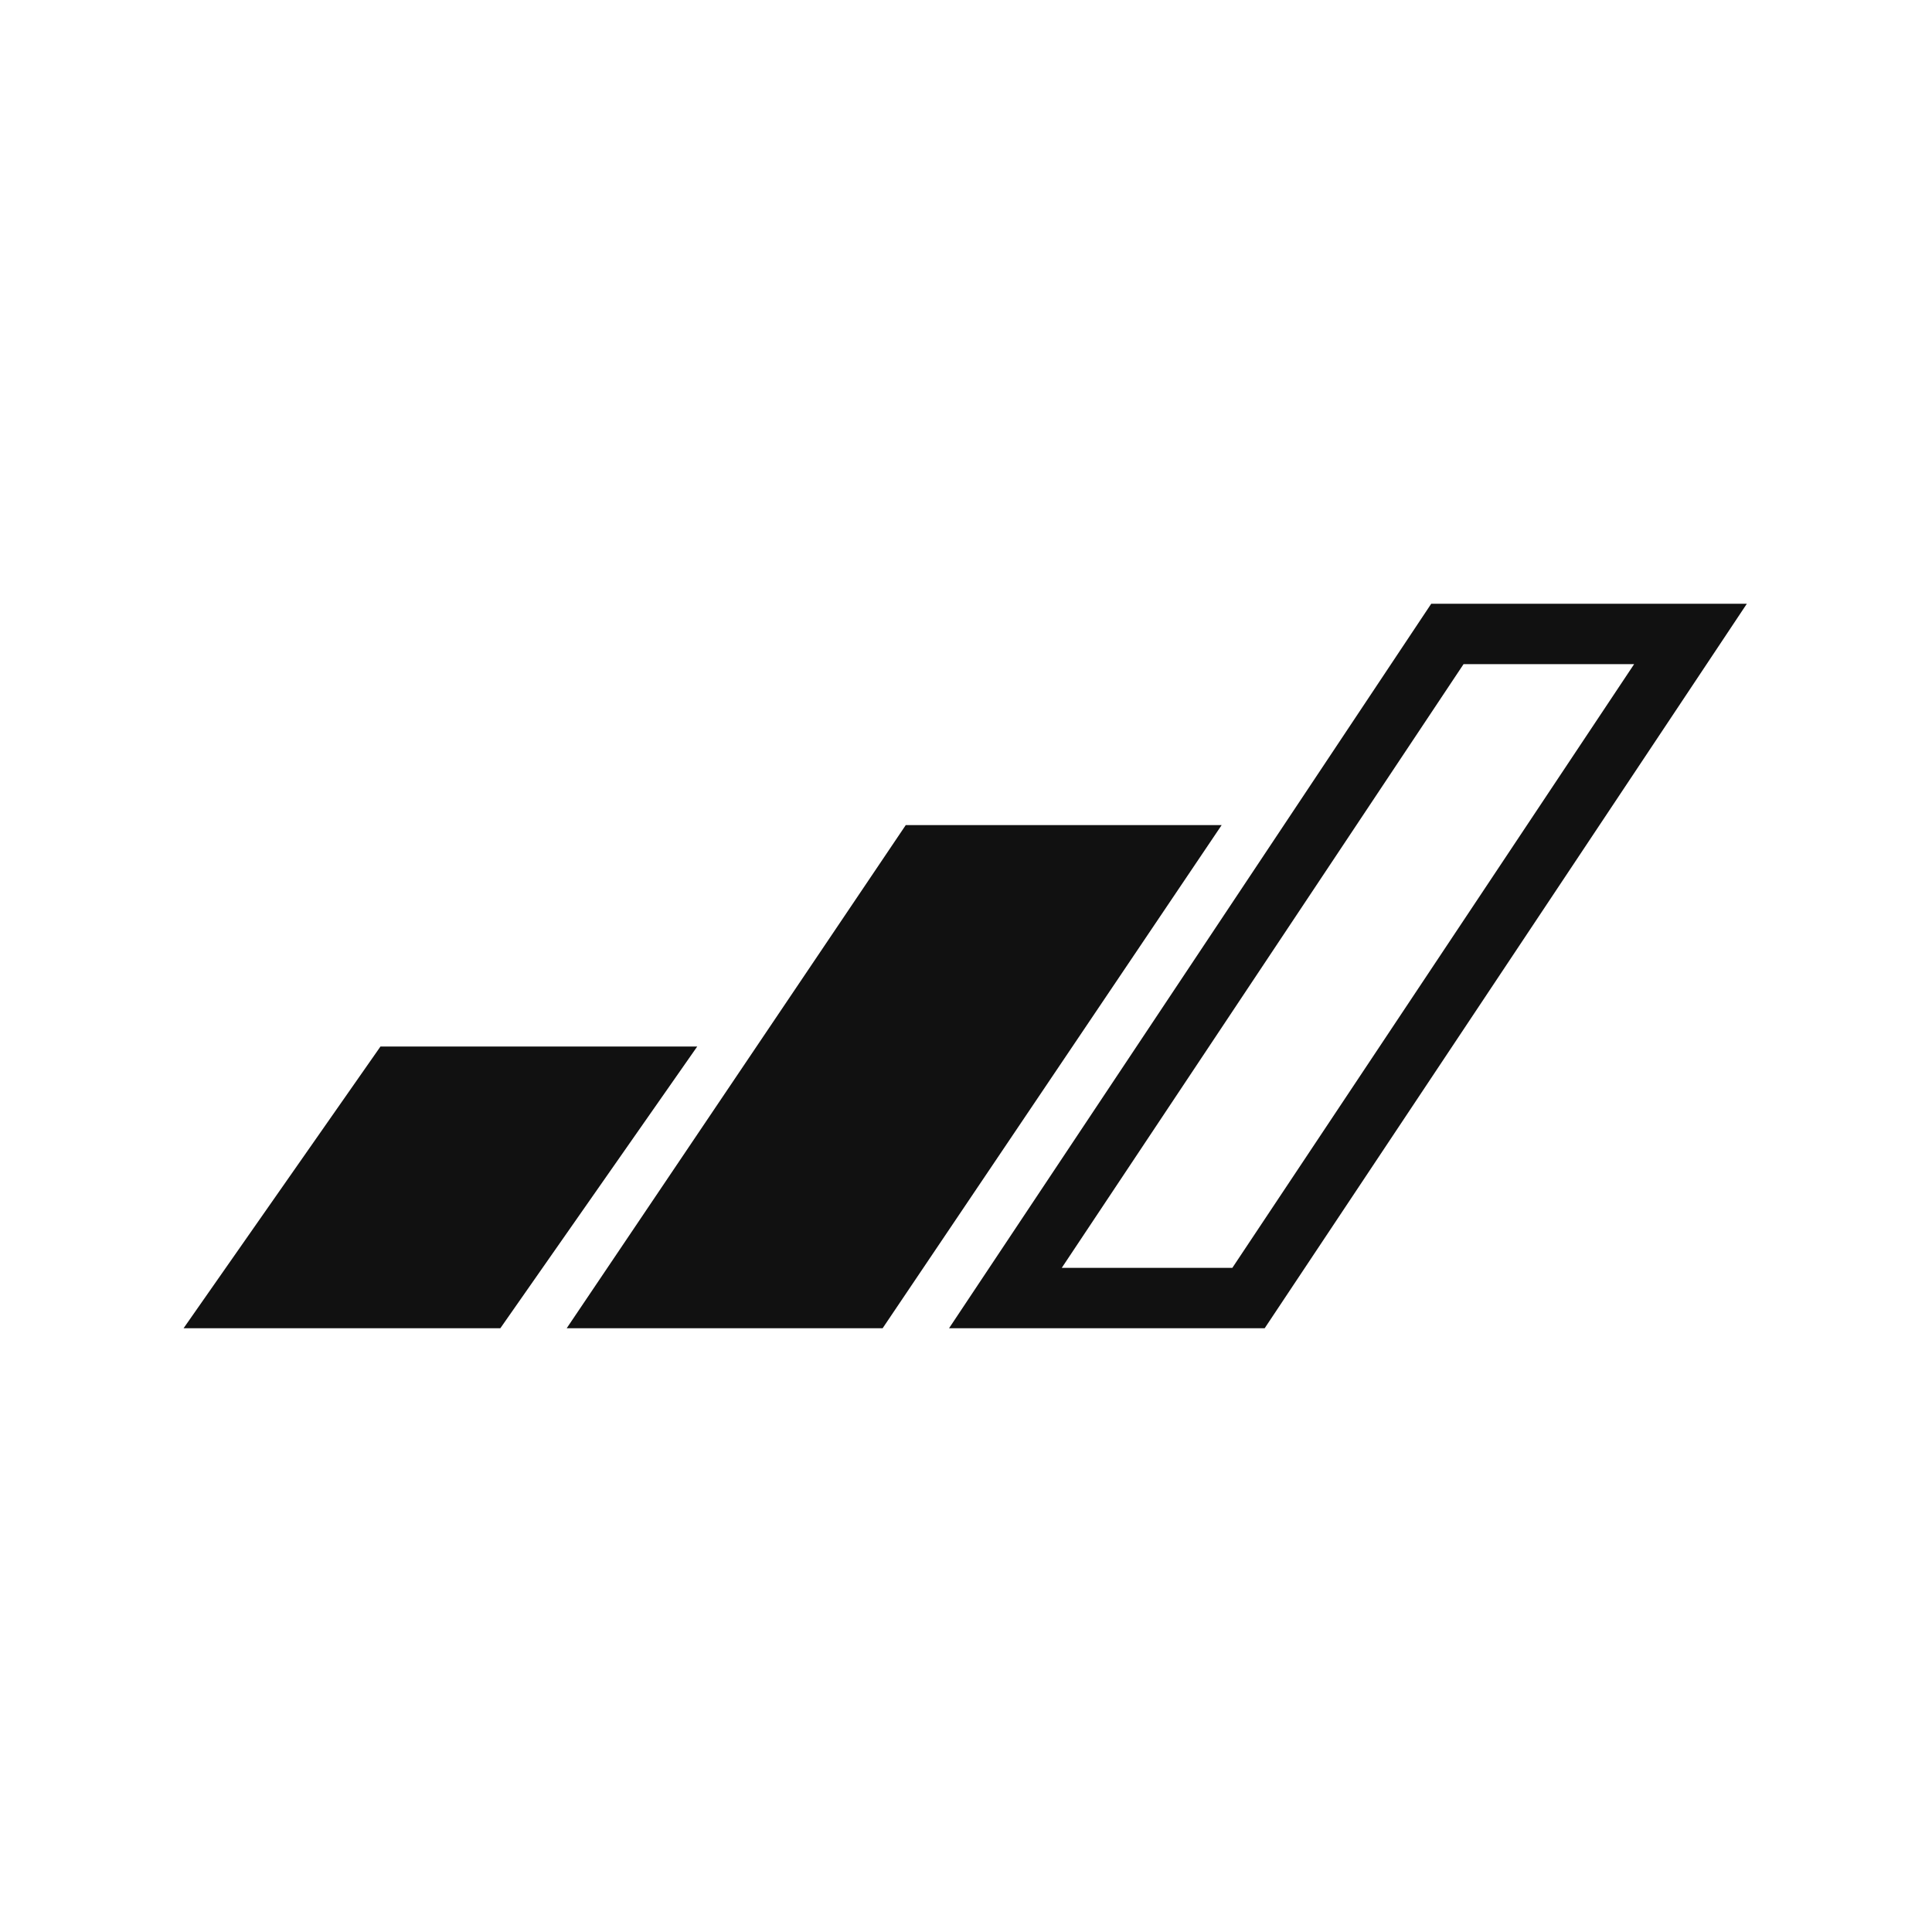 <?xml version="1.0" encoding="UTF-8"?>
<svg width="64px" height="64px" viewBox="0 0 64 64" version="1.1" xmlns="http://www.w3.org/2000/svg" xmlns:xlink="http://www.w3.org/1999/xlink">
    <!-- Generator: Sketch 52.3 (67297) - http://www.bohemiancoding.com/sketch -->
    <title>advanced-64</title>
    <desc>Created with Sketch.</desc>
    <g id="advanced-64" stroke="none" stroke-width="1" fill="none" fill-rule="evenodd">
        <g id="advanced" fill-rule="nonzero">
            <rect id="Background" fill="#FFFFFF" opacity="0" x="0" y="0" width="64" height="64"></rect>
            <g id="Group" transform="translate(8, 21)" stroke="#111111" stroke-width="2">
                <path d="M5.125,14.667 L13.178,14.667 L8.053,22 L6.21724894e-15,22 L5.125,14.667 Z M22.536,7.333 L30.589,7.333 L20.706,22 L12.652,22 L22.536,7.333 Z" id="Fill" fill="#111111"></path>
                <polygon id="Outline" points="39.947 0 25.305 22 33.358 22 48 0"></polygon>
            </g>
        </g>
    </g>
</svg>